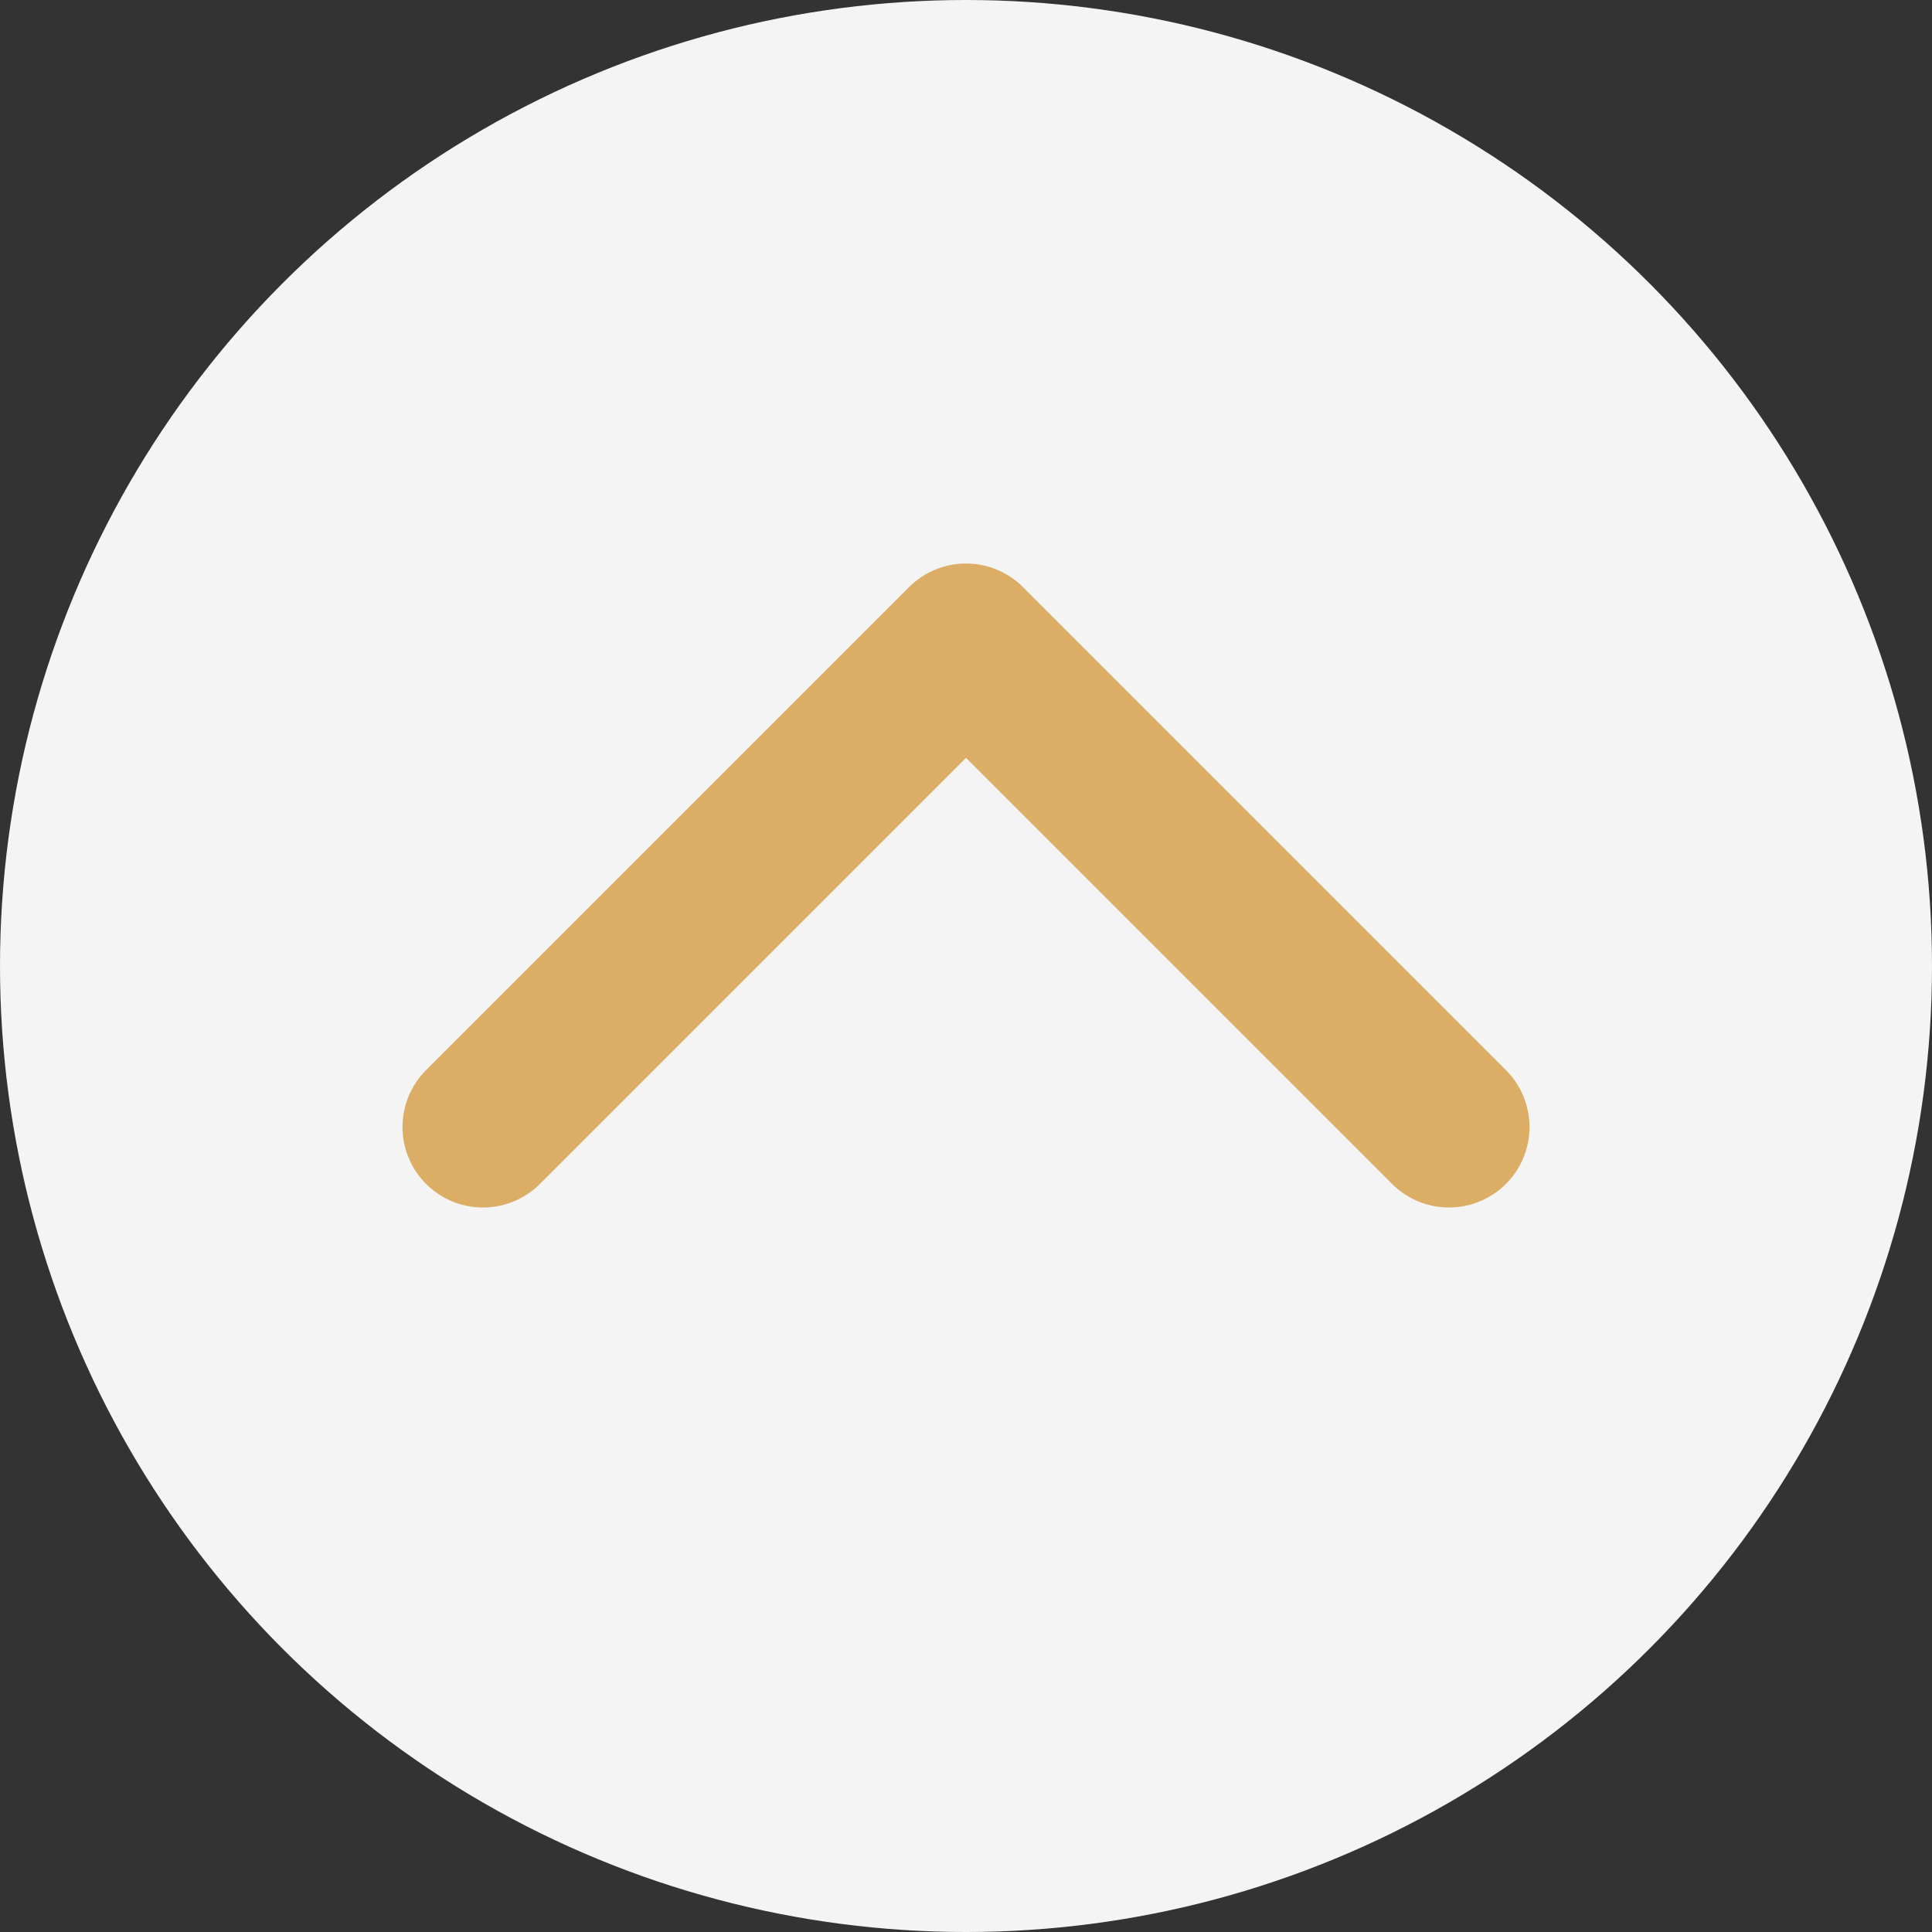 <svg width="24" height="24" viewBox="0 0 24 24" fill="none" xmlns="http://www.w3.org/2000/svg">
<rect x="0" y="0" width="24" height="24" fill="#333333" stroke="none"/>
<circle cx="12" cy="12" r="12" transform="rotate(180 12 12)" fill="#F4F4F4"/>
<path d="M6 14L12 8L18 14" stroke="#DCAD65" stroke-width="2" stroke-linecap="round" stroke-linejoin="round"/>
</svg>

